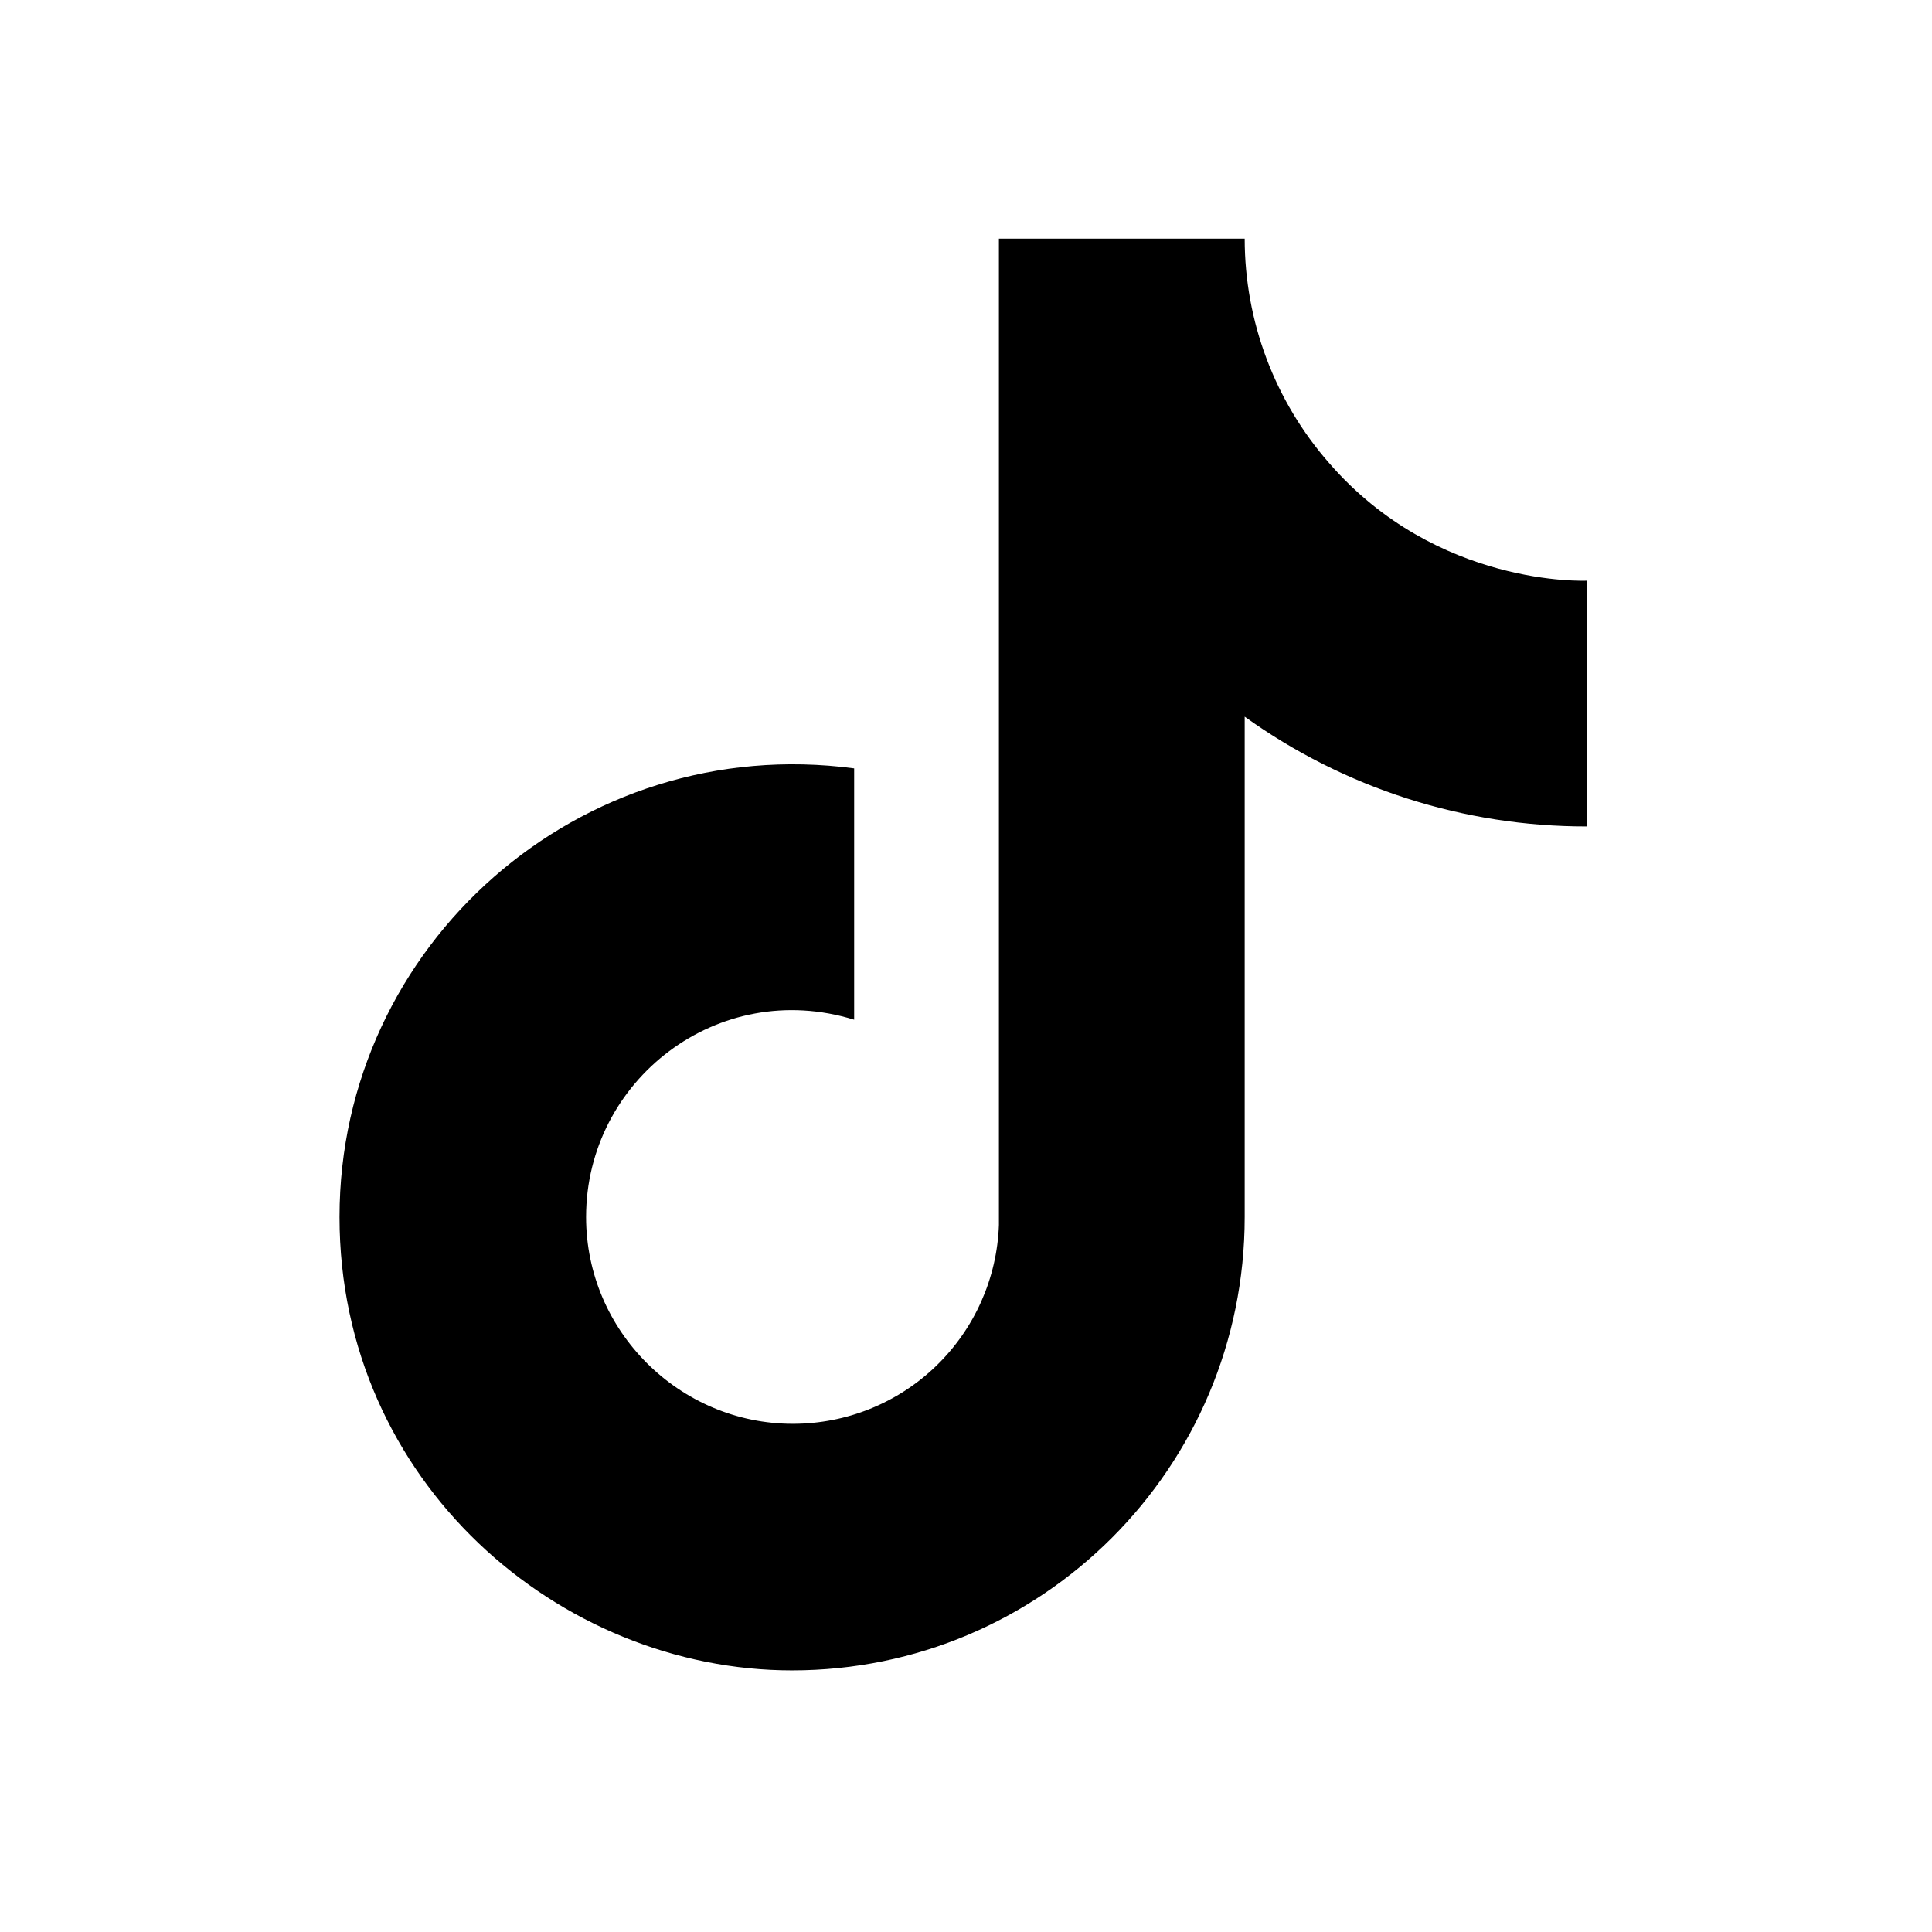 <svg width="56" height="56" viewBox="0 0 56 56" fill="none" xmlns="http://www.w3.org/2000/svg">
<path d="M38.522 13.418C36.946 11.619 36.078 9.309 36.078 6.917H28.954V35.506C28.9 37.053 28.247 38.519 27.133 39.594C26.019 40.67 24.531 41.27 22.982 41.27C19.708 41.27 16.988 38.595 16.988 35.275C16.988 31.309 20.815 28.335 24.758 29.557V22.272C16.803 21.211 9.841 27.39 9.841 35.275C9.841 42.953 16.204 48.417 22.959 48.417C30.199 48.417 36.078 42.538 36.078 35.275V20.773C38.967 22.848 42.435 23.961 45.992 23.955V16.831C45.992 16.831 41.657 17.038 38.522 13.418Z" fill="black"/>
</svg>
